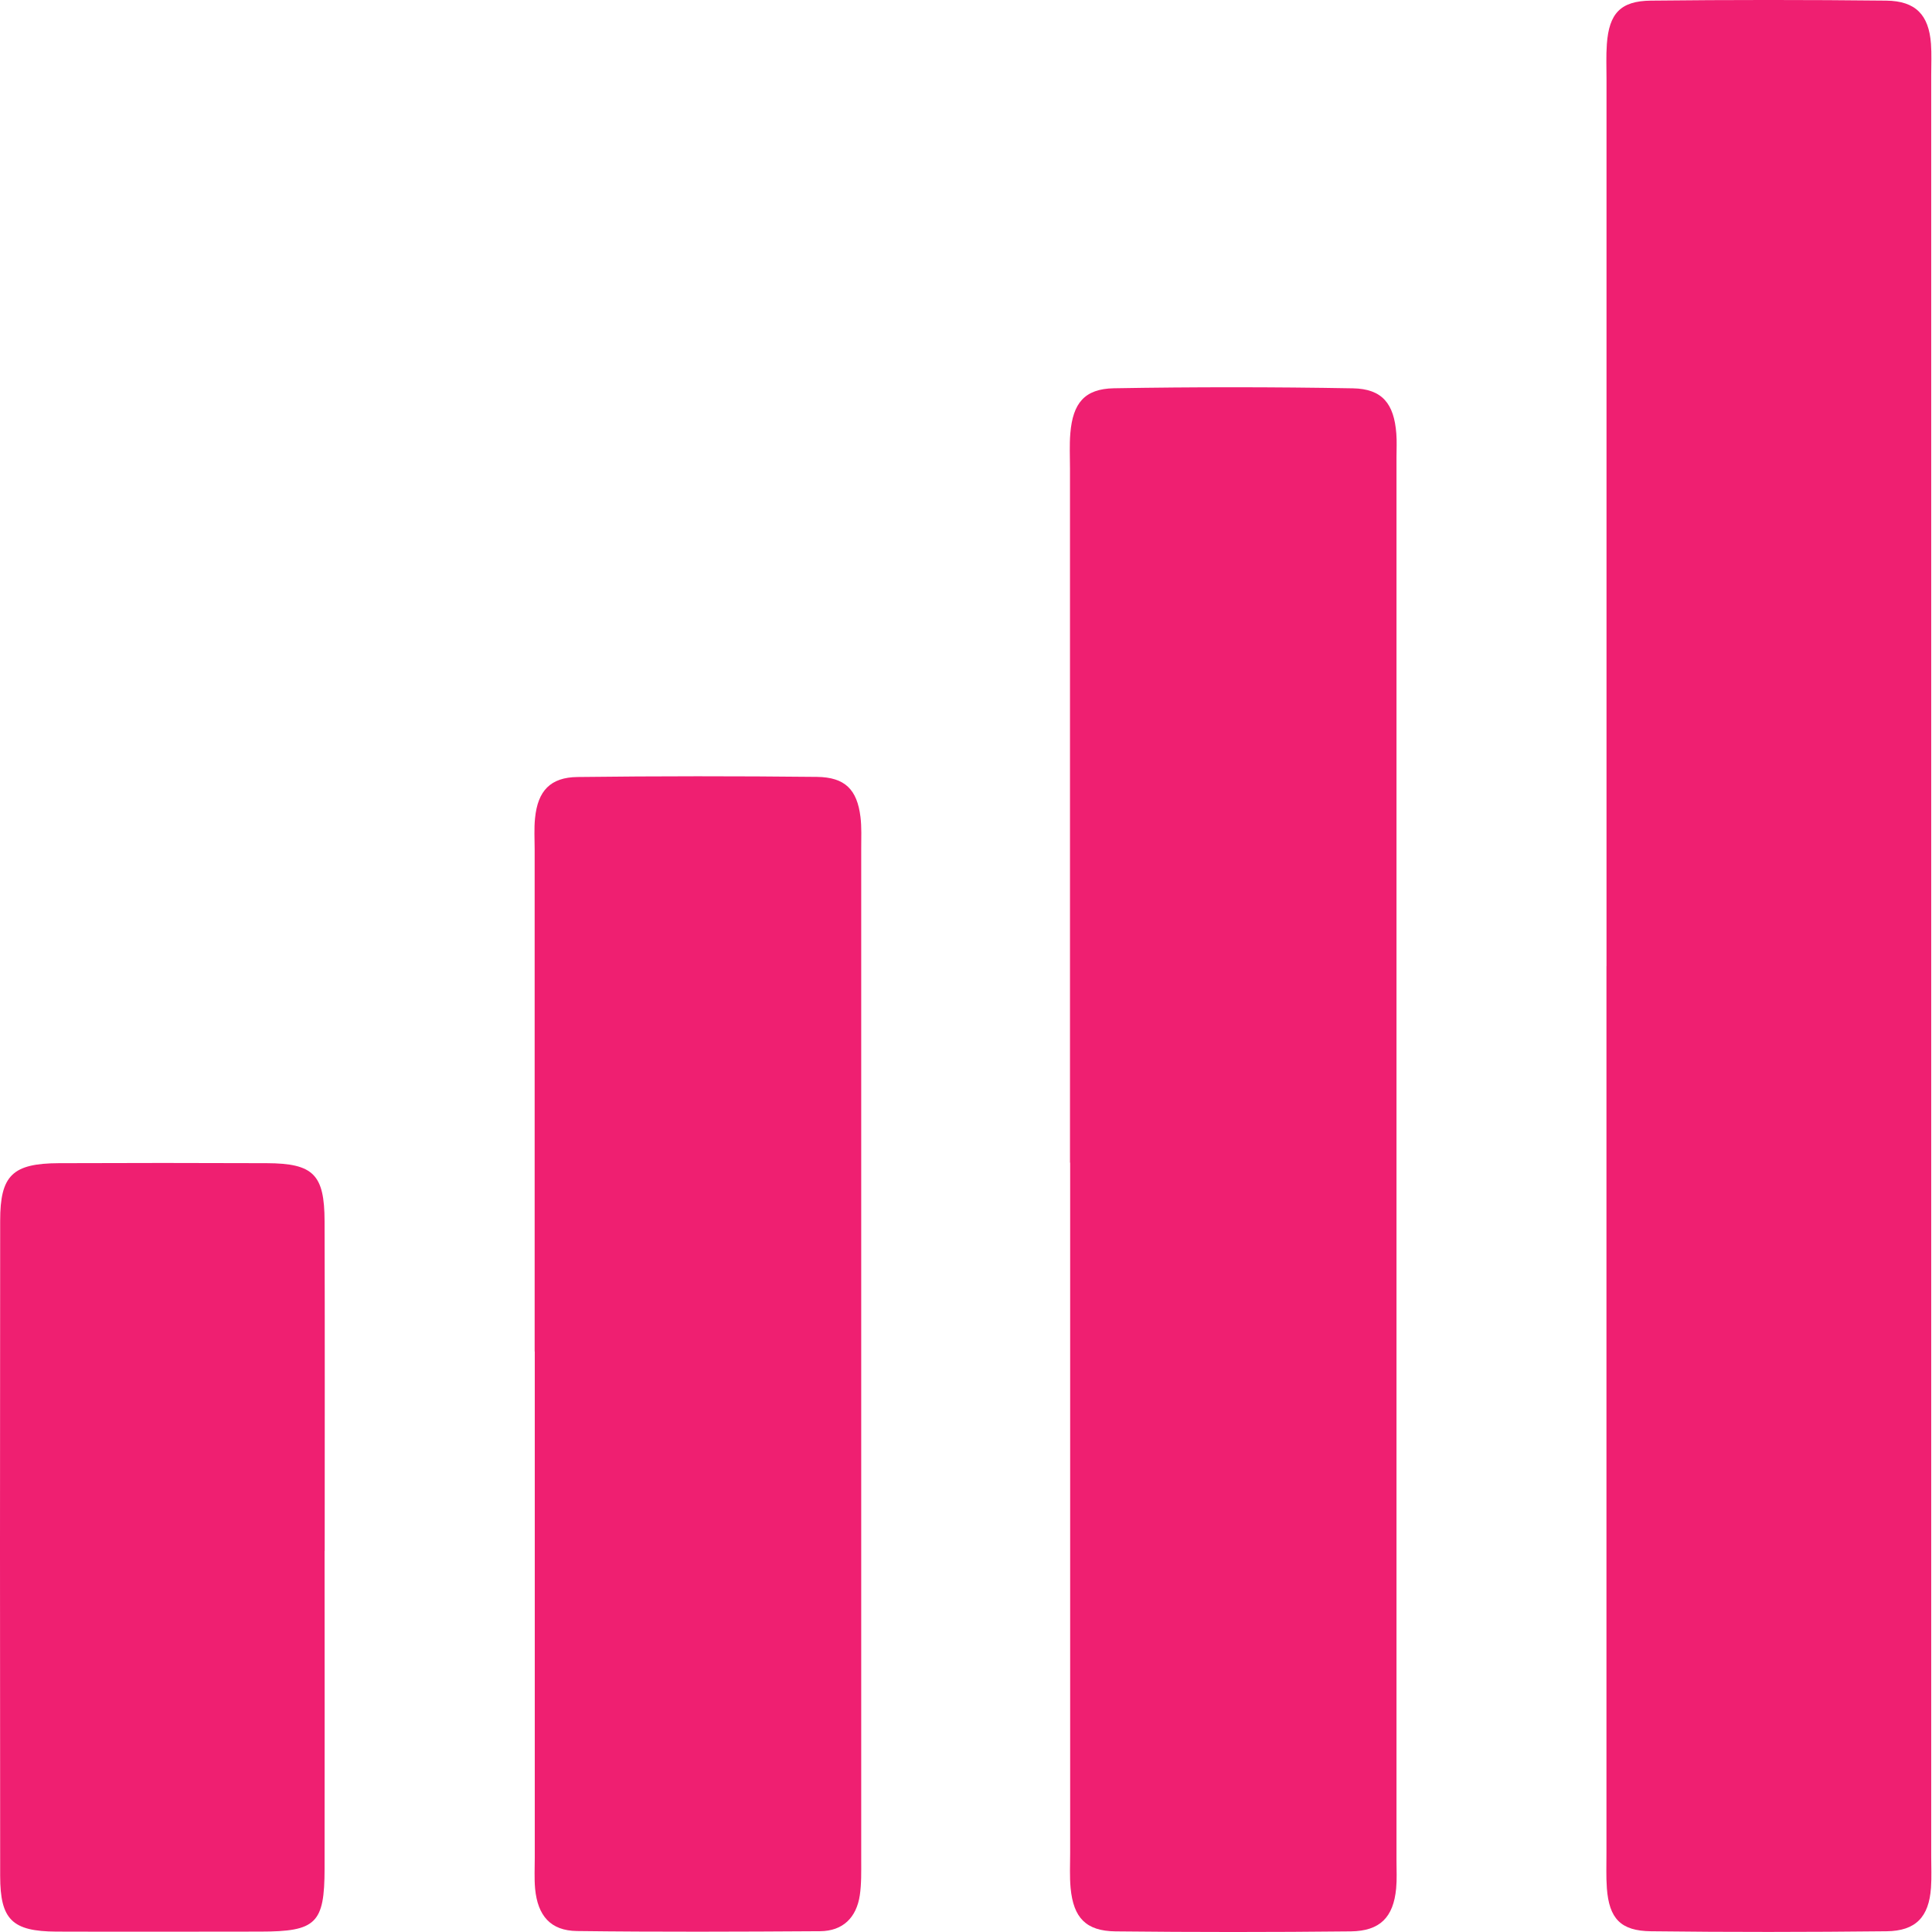 <svg width="34" height="34" viewBox="0 0 34 34" fill="none" xmlns="http://www.w3.org/2000/svg">
<path d="M28.272 17.001C28.272 11.8 28.272 6.598 28.272 1.397C28.272 1.19 28.263 0.983 28.278 0.775C28.317 0.239 28.517 0.017 29.051 0.011C30.433 -0.004 31.813 -0.004 33.194 0.011C33.714 0.017 33.944 0.263 33.982 0.77C33.995 0.954 33.986 1.137 33.986 1.322C33.986 11.771 33.986 22.22 33.986 32.671C33.986 32.855 33.995 33.04 33.982 33.223C33.946 33.733 33.717 33.982 33.2 33.987C31.818 34.002 30.438 34.004 29.057 33.987C28.52 33.982 28.318 33.762 28.278 33.229C28.263 33.023 28.272 32.814 28.271 32.607C28.271 27.406 28.271 22.204 28.271 17.003L28.272 17.001Z" fill="#EF1F71"/>
<path d="M18.83 20.46C18.83 16.39 18.83 12.317 18.83 8.246C18.83 8.039 18.819 7.83 18.836 7.626C18.88 7.095 19.086 6.843 19.602 6.833C21.005 6.809 22.408 6.809 23.812 6.834C24.326 6.844 24.533 7.105 24.573 7.631C24.584 7.768 24.576 7.908 24.576 8.046C24.576 16.28 24.576 24.515 24.576 32.751C24.576 32.913 24.585 33.074 24.57 33.233C24.522 33.739 24.288 33.983 23.772 33.989C22.392 34.004 21.012 34.004 19.631 33.989C19.111 33.983 18.891 33.75 18.841 33.227C18.822 33.022 18.833 32.815 18.833 32.607C18.833 28.558 18.833 24.511 18.833 20.462L18.83 20.46Z" fill="#EF1F71"/>
<path d="M9.409 23.783C9.409 20.837 9.409 17.892 9.409 14.948C9.409 14.765 9.397 14.58 9.416 14.397C9.464 13.918 9.685 13.679 10.166 13.674C11.57 13.657 12.973 13.657 14.377 13.672C14.871 13.678 15.084 13.895 15.143 14.378C15.165 14.559 15.156 14.745 15.156 14.929C15.156 20.865 15.156 26.801 15.156 32.736C15.156 32.943 15.161 33.151 15.131 33.355C15.072 33.745 14.835 33.983 14.433 33.986C13.006 33.995 11.581 34.001 10.154 33.983C9.69 33.977 9.463 33.716 9.417 33.238C9.401 33.056 9.411 32.871 9.411 32.687C9.411 29.72 9.411 26.751 9.411 23.784L9.409 23.783Z" fill="#EF1F71"/>
<path d="M5.712 27.292C5.712 29.157 5.715 31.02 5.712 32.885C5.711 33.851 5.563 33.992 4.581 33.993C3.385 33.994 2.187 33.997 0.991 33.993C0.216 33.989 0.003 33.783 0.003 33.015C-0.001 29.17 -0.001 25.327 0.003 21.483C0.003 20.684 0.22 20.474 1.036 20.47C2.256 20.465 3.476 20.465 4.696 20.47C5.515 20.474 5.71 20.668 5.712 21.492C5.718 23.426 5.714 25.359 5.714 27.293L5.712 27.292Z" fill="#EF1F71"/>
</svg>
